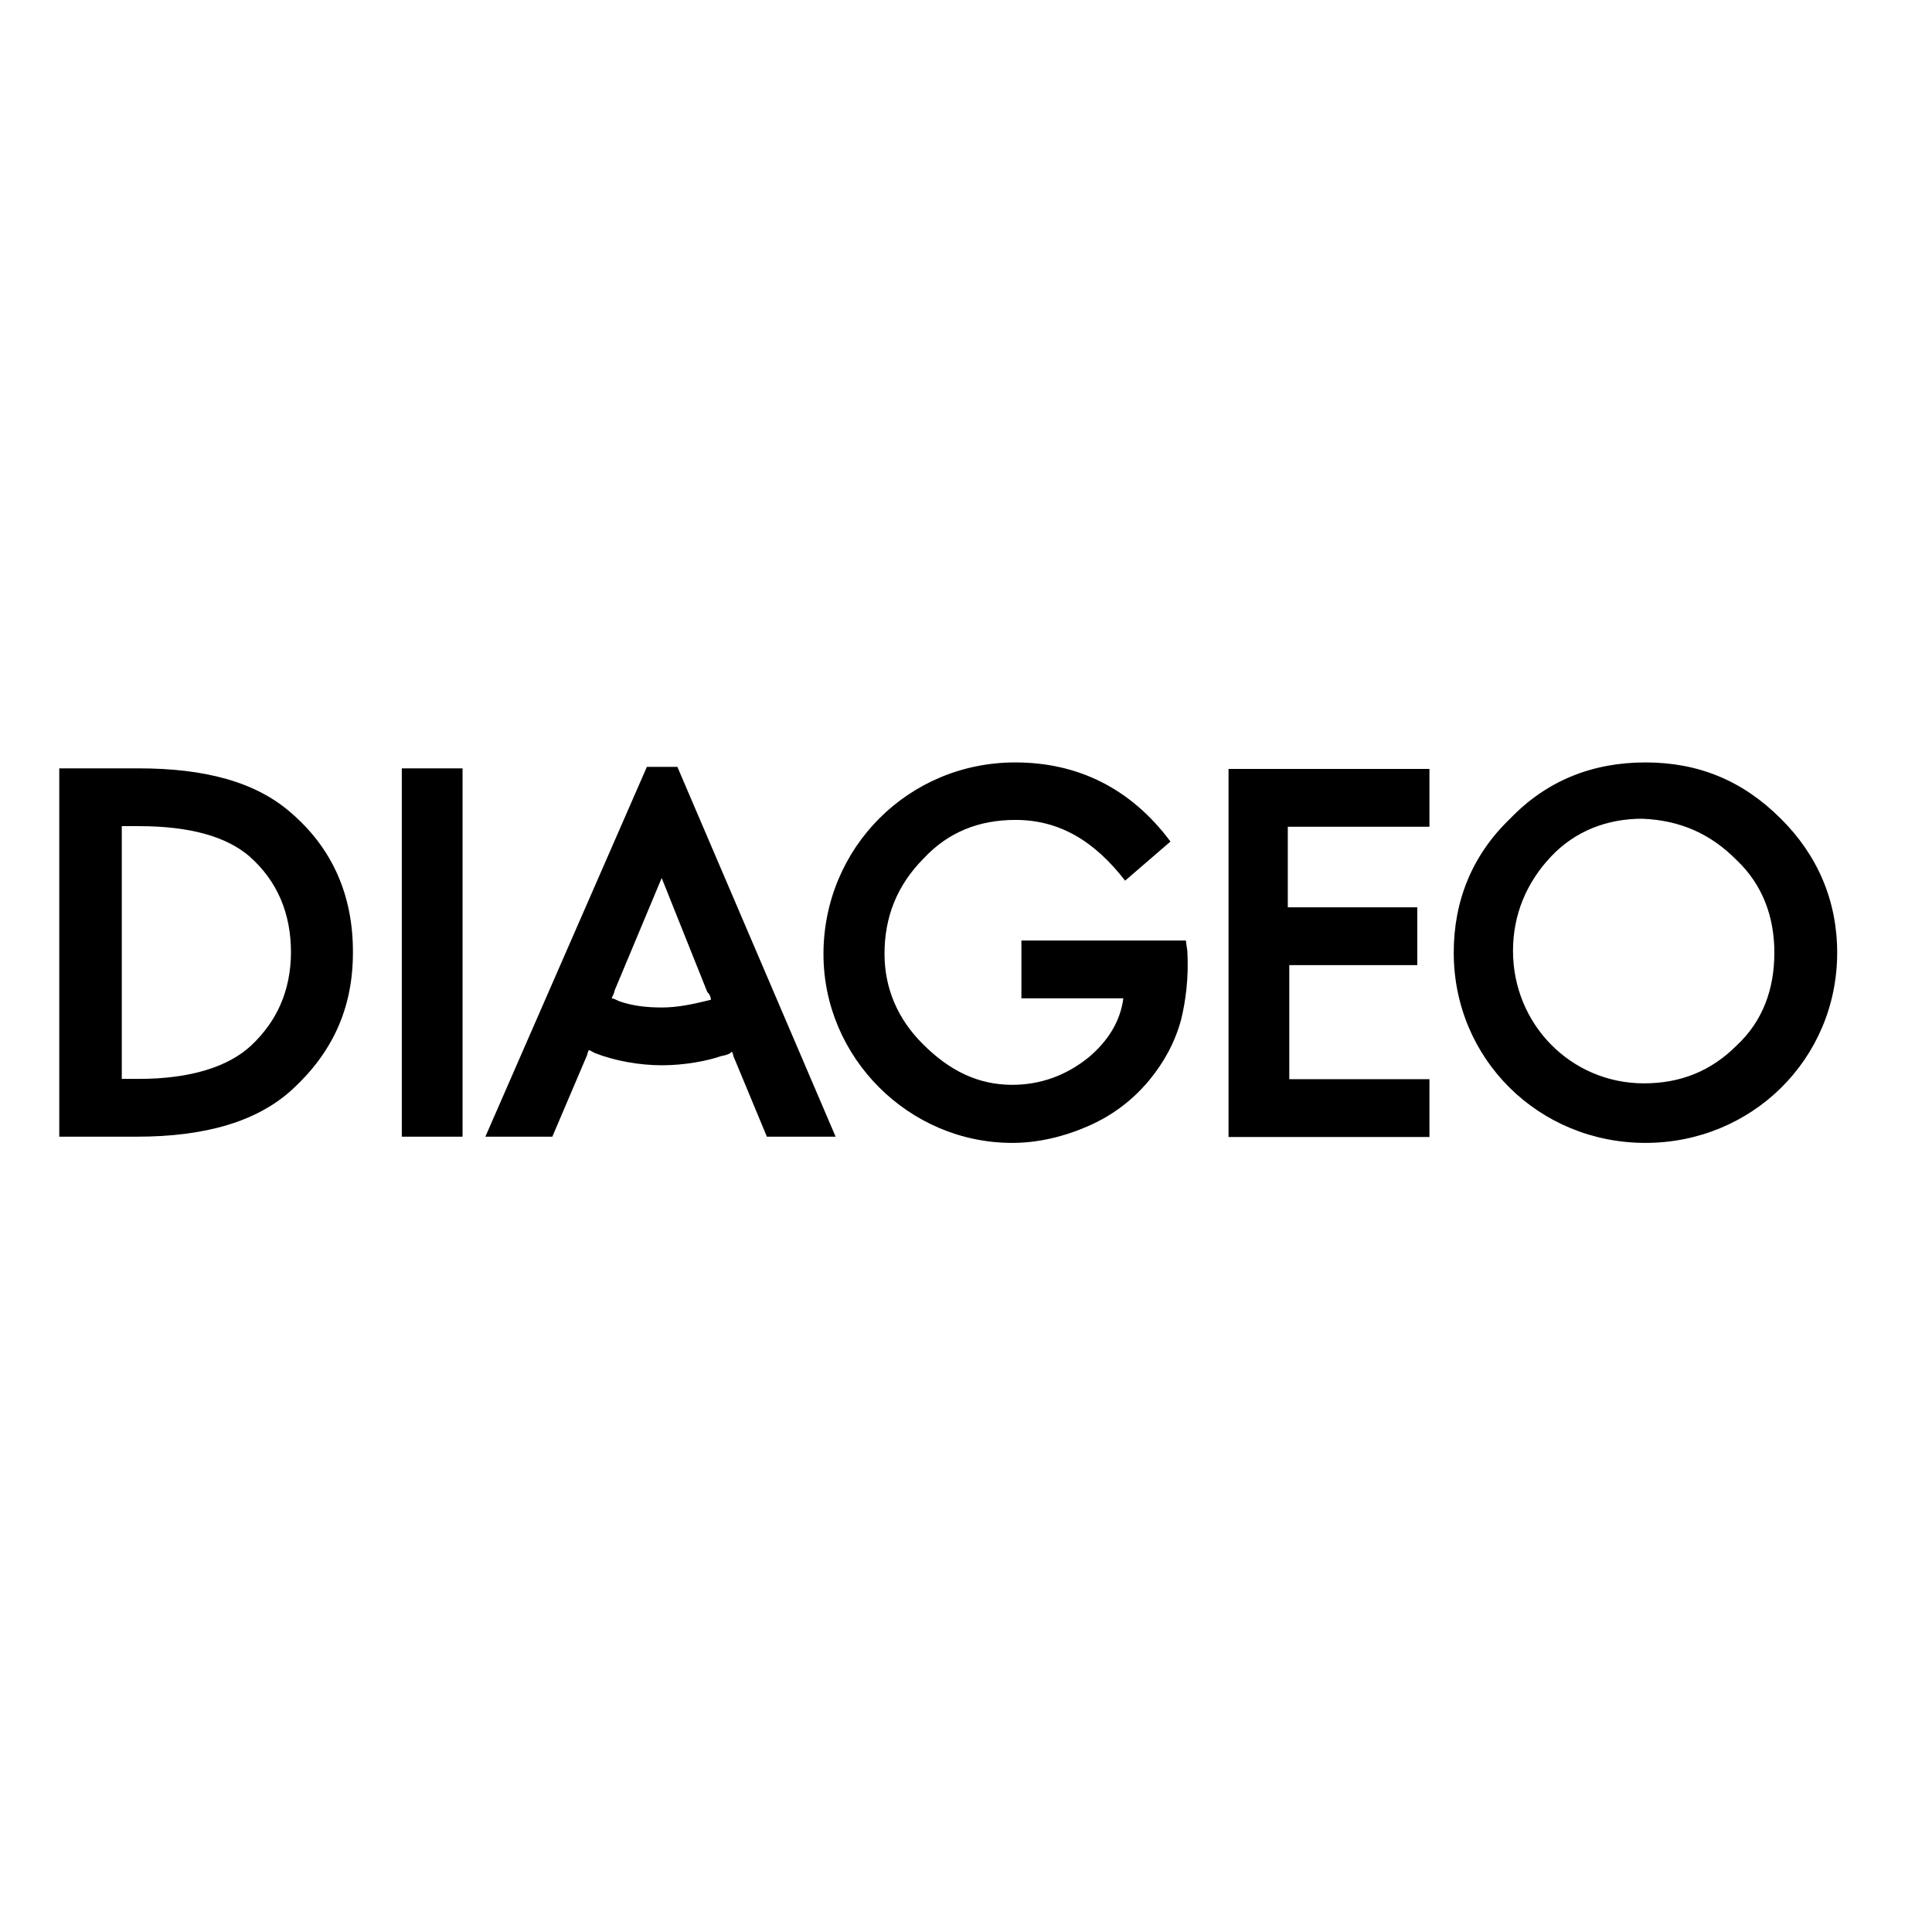 <?xml version="1.0" encoding="UTF-8"?> <!-- Generator: Adobe Illustrator 19.2.1, SVG Export Plug-In . SVG Version: 6.00 Build 0) --> <svg xmlns="http://www.w3.org/2000/svg" xmlns:xlink="http://www.w3.org/1999/xlink" version="1.1" id="layer" x="0px" y="0px" viewBox="0 0 652 652" style="enable-background:new 0 0 652 652;" xml:space="preserve"> <path d="M135.6,259.3h20.5v124.3h-20.5V259.3z M98.1,274.2c-11.8-10.3-28.8-14.9-51.4-14.9H20v124.3h26.2c23.1,0,40.6-5.1,52.4-15.9 c13.4-12.3,20.5-27.2,20.5-46.2C119.2,302,112,286.1,98.1,274.2z M84.8,352.8c-7.7,7.2-20.5,11.3-38,11.3h-5.7v-85.3h5.7 c17.5,0,29.8,3.6,37.5,10.3c9.2,8.2,13.9,19,13.9,32.4C98.1,334.3,93.5,344.6,84.8,352.8z M601,276.3c-12.8-12.8-27.7-19-45.7-19 s-33.4,6.2-45.7,19c-12.8,12.3-19,27.7-19,45.2c0,36,28.8,64.2,64.7,64.2s64.7-28.3,64.7-64.2C620,304,613.4,288.6,601,276.3z M586.1,352.8c-8.7,8.7-19,12.8-31.3,12.8c-24.7,0-44.2-20-44.2-44.7c0-12.3,4.6-23.1,12.8-31.8s19-12.8,30.8-12.8 c12.8,0.5,23.1,5.1,31.8,13.9c8.7,8.2,12.8,19,12.8,31.3S594.9,344.6,586.1,352.8z M414.6,383.7h67.8v-19.5h-47.3v-38.5h43.2v-19.5 h-43.7v-27.2h47.8v-19.5h-67.8L414.6,383.7z M400.2,317.4h-55.5v19.5h34.4c-1,7.7-5.1,14.4-11.8,20c-7.7,6.2-16.4,9.2-25.7,9.2 c-11.3,0-21.1-4.6-30.3-13.9c-8.2-8.2-12.8-18.5-12.8-30.3c0-12.3,4.1-23.1,13.4-32.4c8.2-8.7,18.5-12.8,30.8-12.8 c14.9,0,26.7,7.2,37,20.5L395,284c-13.4-18-31.3-26.7-52.4-26.7c-36,0-64.7,28.8-64.7,64.7c0,34.9,28.8,63.7,63.7,63.7 c8.7,0,17.5-2.1,25.7-5.7c8.2-3.6,14.9-8.7,20.5-15.4c5.1-6.2,8.7-12.8,10.8-20.5c1.5-6.2,2.6-13.9,2.1-23.1L400.2,317.4z M218.3,258.8l-54.5,124.8h22.6l11.8-27.7c0-0.5,0.5-1.5,0.5-1.5c0.5,0,1,0.5,2.1,1c6.7,2.6,14.9,4.1,22.6,4.1 c7.7,0,15.4-1.5,20-3.1c2.6-0.5,3.1-1,3.6-1.5c0,0,0.5,1,0.5,1.5l11.3,27.2H282l-53.4-124.8H218.3z M239.9,337.4l-2.1,0.5 c-4.1,1-9.2,2.1-14.4,2.1c-5.1,0-9.8-0.5-14.4-2.1c-1-0.5-2.1-1-2.6-1c0.5-1,1-2.1,1-2.6l15.9-38l15.4,38.5 C239.4,335.4,239.9,336.4,239.9,337.4z"></path> </svg> 
